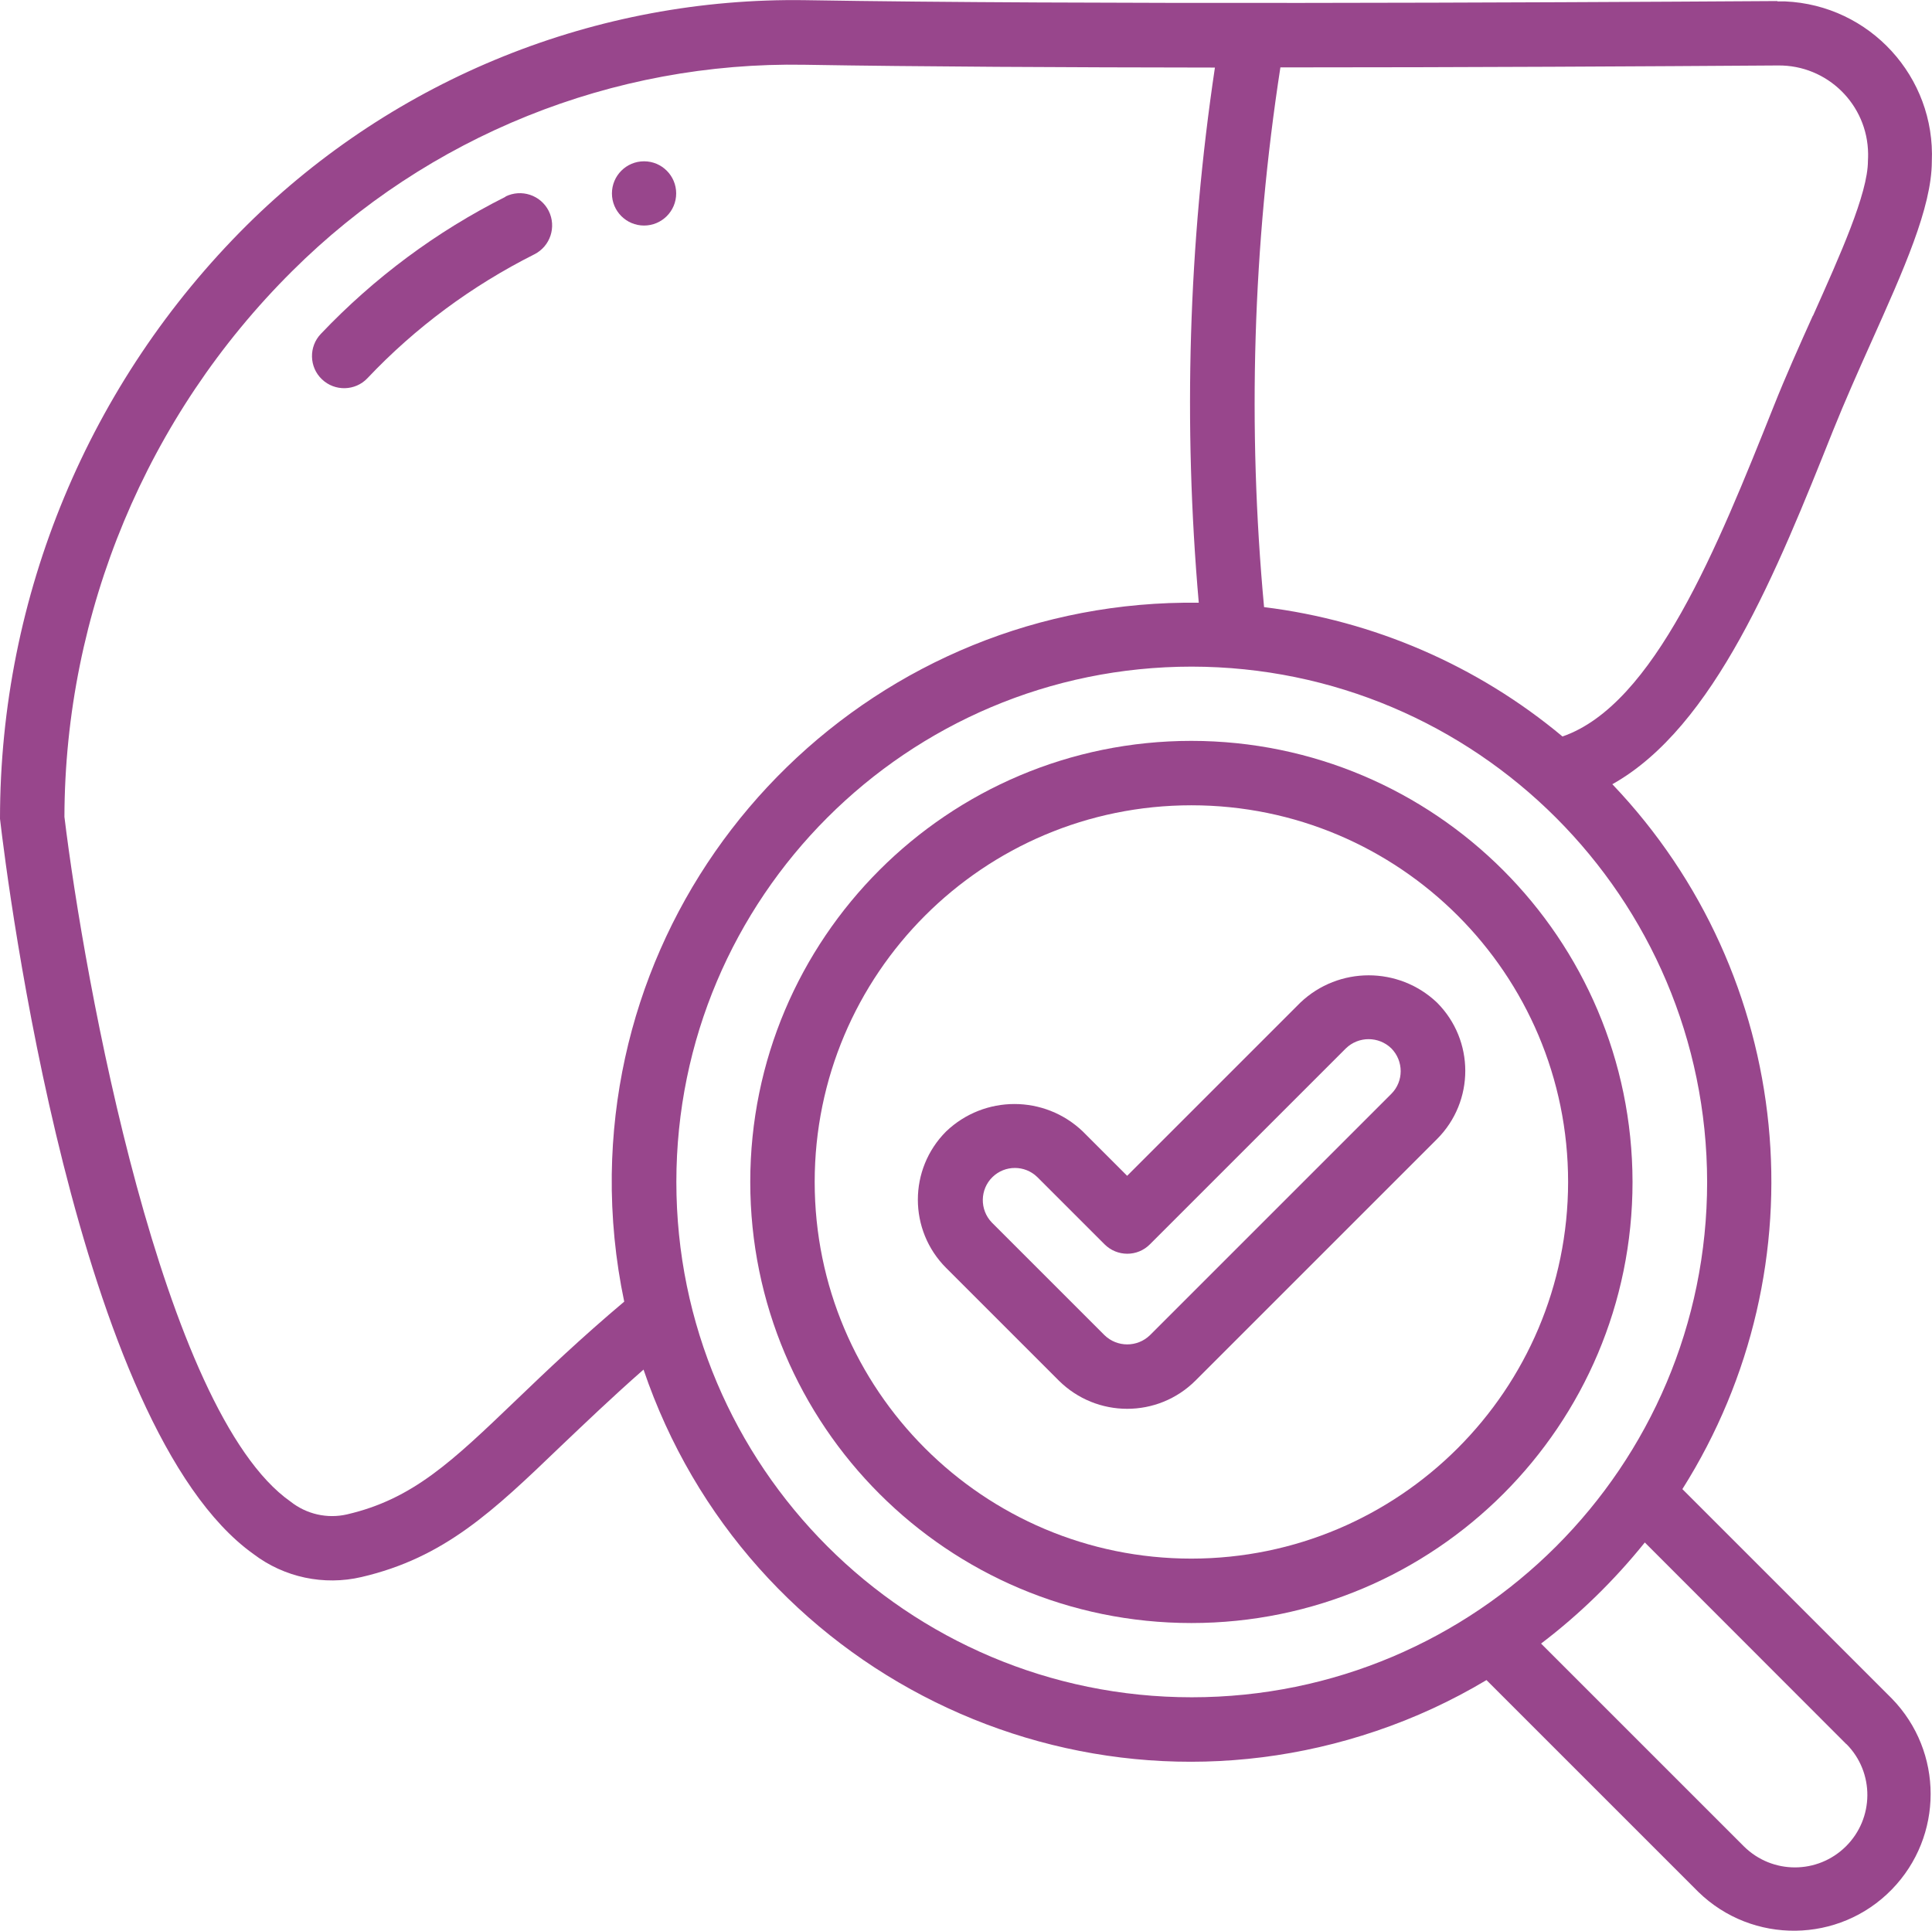 <svg viewBox="0 0 110.06 110" xmlns="http://www.w3.org/2000/svg" data-name="Layer 2" id="Layer_2">
  <defs>
    <style>
      .cls-1 {
        fill: #98468c;
      }
    </style>
  </defs>
  <g data-name="Layer 2" id="Layer_2-2">
    <g data-name="Layer 1-2" id="Layer_1-2">
      <g id="Outline">
        <g id="Outline-2">
          <path d="M28.8,11.21c-3.93,1.97-7.49,4.62-10.52,7.81-.7.73-.67,1.9.06,2.59.73.7,1.9.67,2.59-.06h0c2.73-2.89,5.95-5.27,9.51-7.06.91-.46,1.27-1.56.82-2.47-.46-.91-1.56-1.27-2.47-.82h.01Z" class="cls-1"></path>
          <circle r="1.83" cy="11.02" cx="36.69" class="cls-1"></circle>
          <path d="M101.26.06c-13.98.09-39.75.21-55.37-.05-11.9-.18-23.37,4.44-31.83,12.82C5.06,21.78,0,33.95,0,46.65c.43,3.73,4.36,34.7,14.44,41.89,1.75,1.33,4.01,1.81,6.15,1.31,4.73-1.1,7.51-3.76,11.35-7.45,1.38-1.31,2.91-2.78,4.72-4.37,5.84,17.21,24.53,26.43,41.74,20.59,2.19-.74,4.29-1.71,6.28-2.9l12.07,12.07c3.08,3,8.02,2.94,11.02-.14,2.95-3.03,2.95-7.85,0-10.88l-11.93-11.93c8.03-12.72,6.39-29.27-3.99-40.16,5.82-3.26,9.38-12.15,12.57-20.14.68-1.69,1.44-3.4,2.18-5.05,1.84-4.11,3.44-7.66,3.45-10.28.21-4.83-3.53-8.92-8.36-9.13h-.45l.02-.02ZM35.57,74.15c-2.48,2.09-4.44,3.96-6.16,5.61-3.68,3.53-5.9,5.65-9.64,6.52-1.13.26-2.31-.01-3.22-.73-7.31-5.13-11.76-29.79-12.88-39.01.03-11.67,4.69-22.86,12.97-31.09,7.74-7.71,18.27-11.95,29.19-11.76,6.55.11,14.88.15,23.38.16-1.51,10.09-1.81,20.32-.92,30.49-18.22-.24-33.19,14.34-33.44,32.56-.03,2.44.21,4.88.71,7.26h0ZM105.19,99.37c1.6,1.62,1.58,4.23-.04,5.83-1.61,1.59-4.19,1.59-5.8,0l-11.56-11.56c2.2-1.67,4.18-3.61,5.91-5.76l11.48,11.49h.01ZM97.25,67.34c0,16.22-13.15,29.36-29.36,29.36s-29.36-13.15-29.36-29.36,13.15-29.36,29.36-29.36h0c16.21.02,29.34,13.15,29.36,29.36ZM103.27,17.99c-.76,1.69-1.55,3.45-2.24,5.19-3.19,7.99-6.79,16.97-12.02,18.78-4.84-4.04-10.75-6.6-17-7.37-.95-10.25-.64-20.58.93-30.75,10.59,0,21.07-.06,28.35-.11,2.81-.03,5.1,2.23,5.13,5.03,0,.14,0,.27-.01.41,0,1.86-1.6,5.39-3.13,8.82h0Z" class="cls-1"></path>
          <path d="M67.87,42.21c-13.88,0-25.13,11.25-25.13,25.13s11.25,25.13,25.13,25.13,25.13-11.25,25.13-25.13c-.02-13.87-11.26-25.12-25.13-25.13ZM67.87,88.8c-11.85,0-21.46-9.61-21.46-21.46s9.61-21.46,21.46-21.46,21.46,9.61,21.46,21.46c-.01,11.85-9.61,21.45-21.46,21.46Z" class="cls-1"></path>
          <path d="M74.08,57.12l-9.87,9.87-2.53-2.53c-2.18-2.08-5.6-2.08-7.78,0-2.15,2.15-2.15,5.63,0,7.78l6.42,6.42c2.16,2.14,5.63,2.14,7.78,0l13.76-13.76c2.15-2.15,2.15-5.63,0-7.78-2.18-2.07-5.6-2.07-7.78,0ZM79.27,62.31l-13.76,13.76c-.72.7-1.87.7-2.59,0l-6.42-6.42c-.7-.73-.68-1.89.04-2.59.71-.69,1.84-.69,2.55,0l3.83,3.83c.72.72,1.88.72,2.59,0l11.16-11.16c.72-.7,1.87-.7,2.59,0,.71.72.71,1.88,0,2.59h.01Z" class="cls-1"></path>
        </g>
      </g>
    </g>
  </g>
</svg>